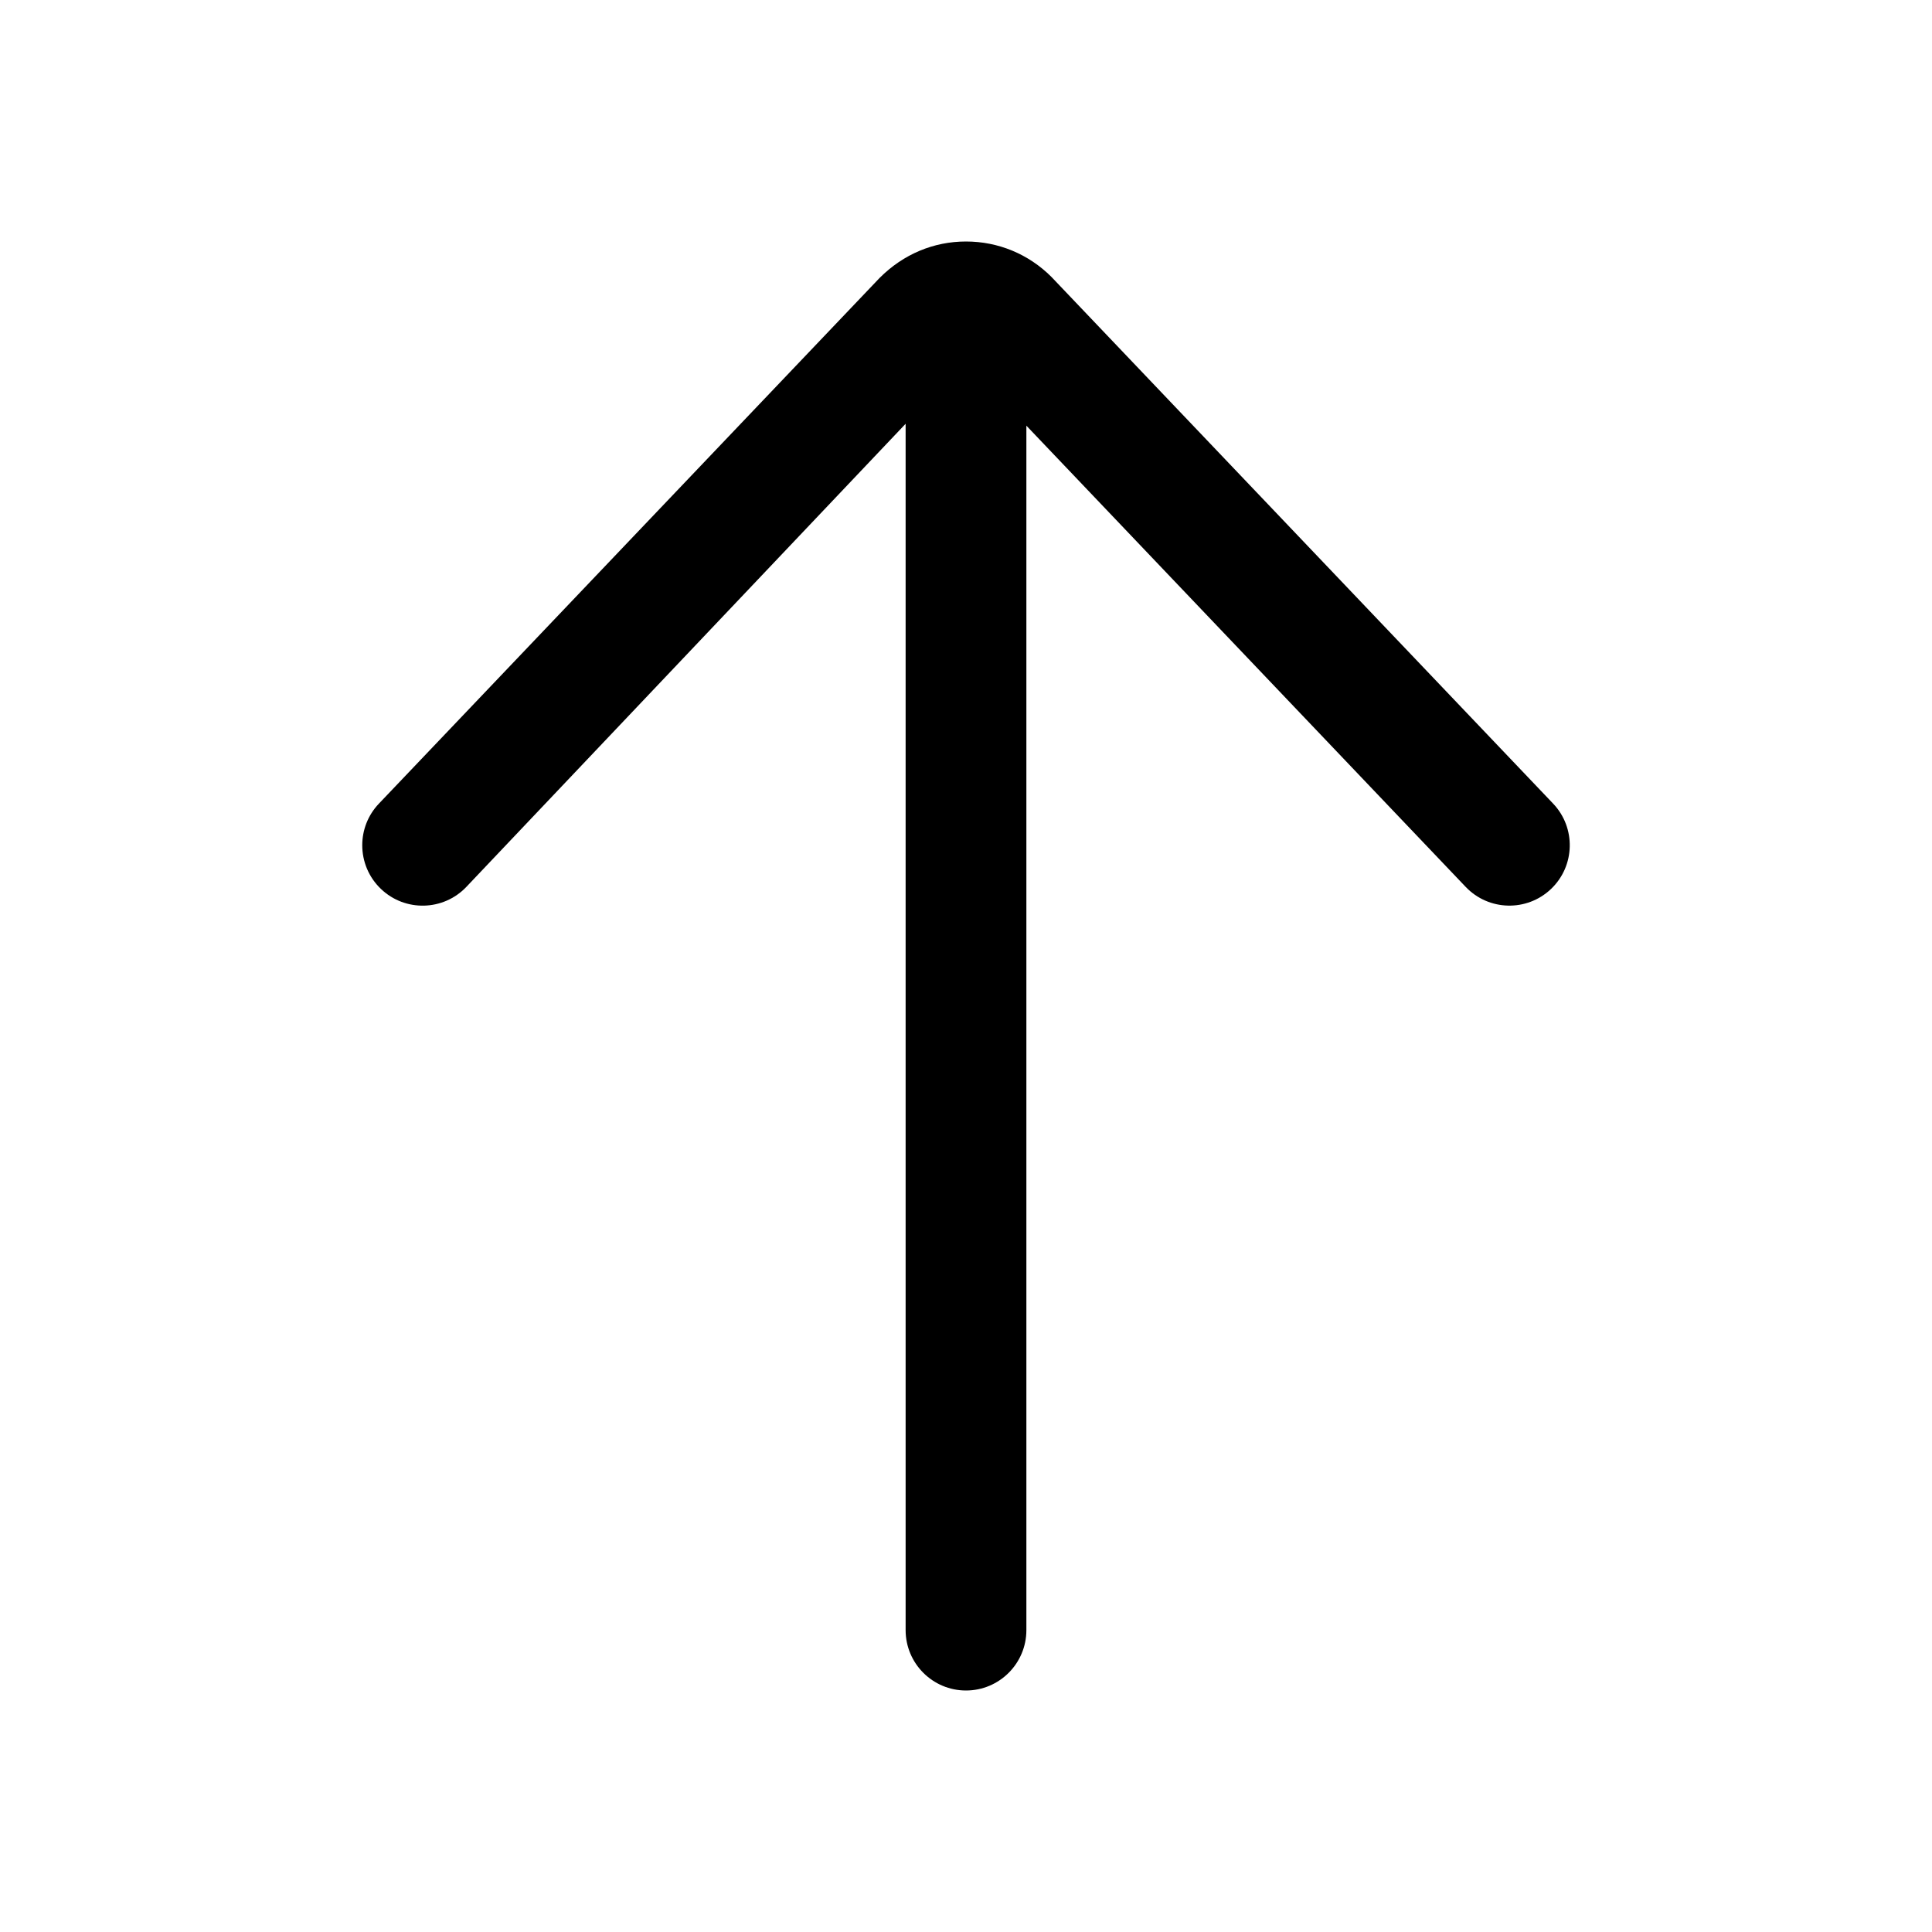 <?xml version="1.0"?>
<svg xmlns="http://www.w3.org/2000/svg" xmlns:xlink="http://www.w3.org/1999/xlink" xmlns:svgjs="http://svgjs.com/svgjs" version="1.1" width="512" height="512" x="0" y="0" viewBox="0 0 64 64" style="enable-background:new 0 0 512 512" xml:space="preserve" class=""><g transform="matrix(-1.8369701987210297e-16,1,-1,-1.8369701987210297e-16,64,-3.552713678800501e-15)"><path xmlns="http://www.w3.org/2000/svg" d="m54 30h-39.899l15.278-14.552c.8-.762.831-2.028.069-2.828-.761-.799-2.027-.831-2.828-.069l-17.448 16.62c-.755.756-1.172 1.76-1.172 2.829 0 1.068.417 2.073 1.207 2.862l17.414 16.586c.387.369.883.552 1.379.552.528 0 1.056-.208 1.449-.621.762-.8.731-2.065-.069-2.827l-15.342-14.552h39.962c1.104 0 2-.896 2-2s-.896-2-2-2z" fill="#000000" data-original="#000000" style="" class=""/></g></svg>
